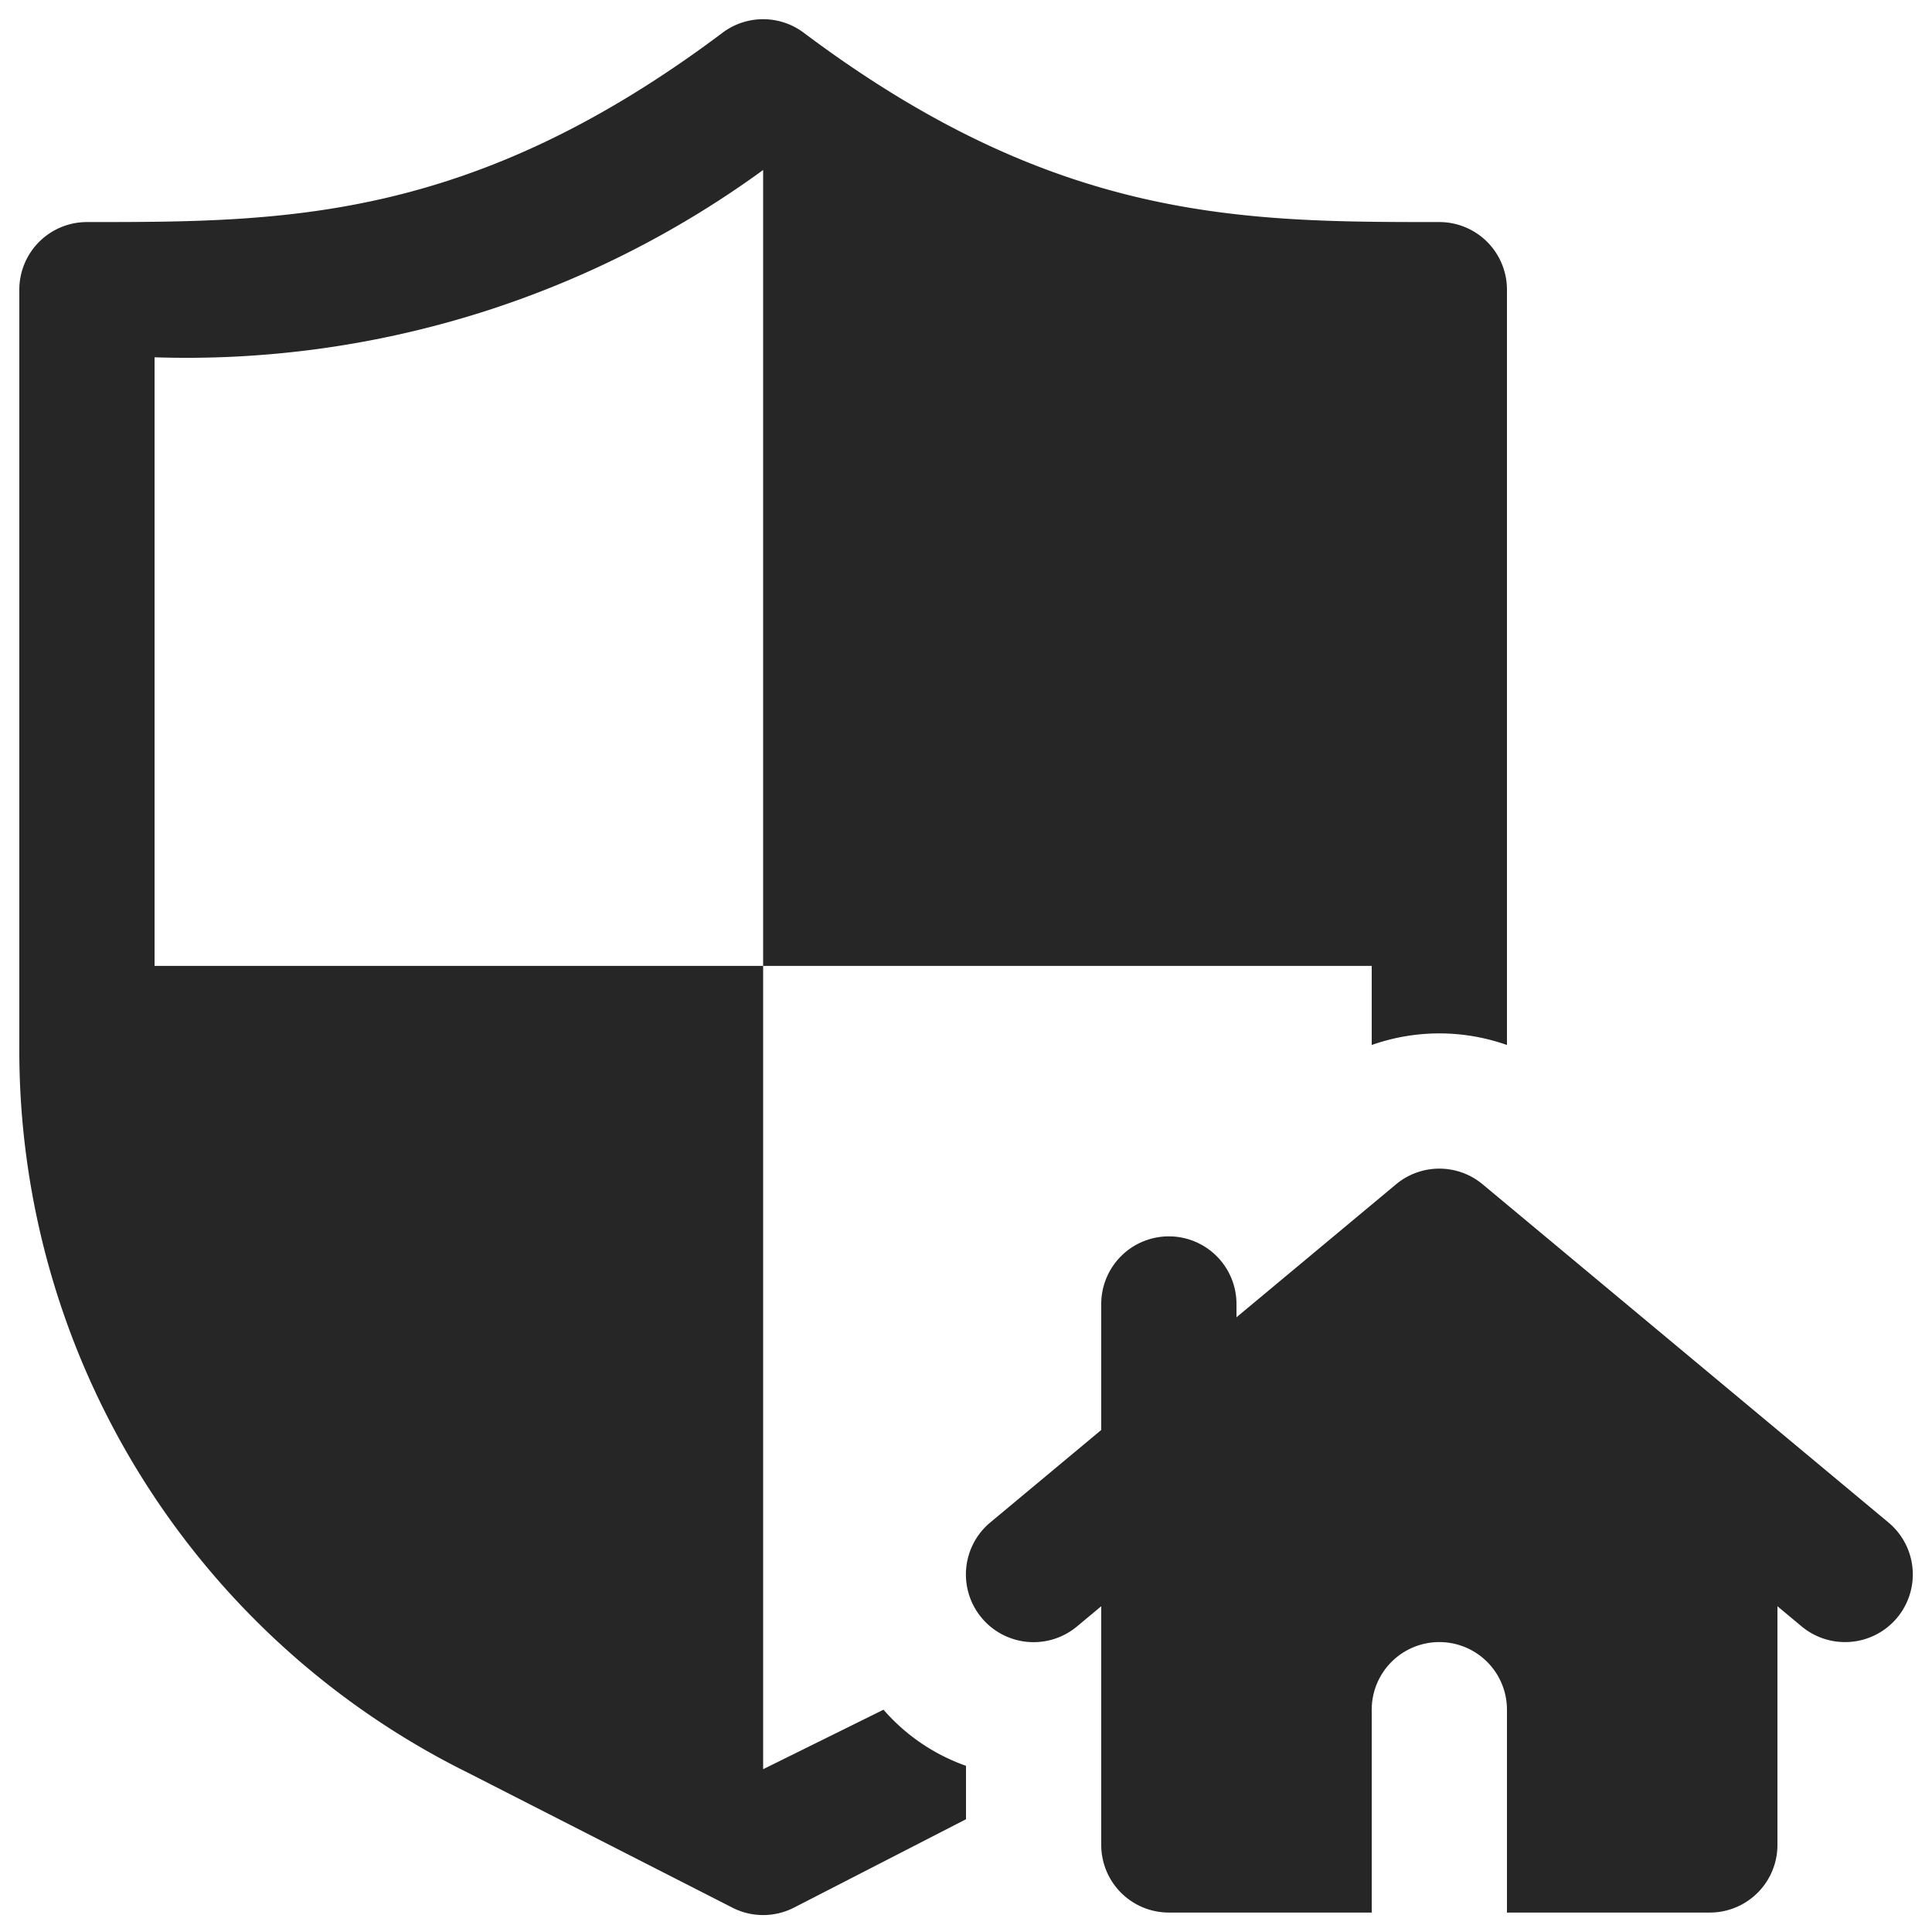 <svg xmlns="http://www.w3.org/2000/svg" version="1.1" xmlns:xlink="http://www.w3.org/1999/xlink" width="512" height="512" x="0" y="0" viewBox="0 0 32 32" style="enable-background:new 0 0 512 512" xml:space="preserve" class=""><g transform="matrix(1.12,0,0,1.12,-1.92,-1.922)"><g data-name="Layer 19"><path d="m29.64 24.23-6-5a1 1 0 0 0-1.28 0l-6 5a1 1 0 0 0 1.28 1.54l.36-.3V29a1 1 0 0 0 1 1h3v-3a1 1 0 0 1 2 0v3h3a1 1 0 0 0 1-1v-3.53l.36.3A1 1 0 0 0 29 26a1 1 0 0 0 .77-.36 1 1 0 0 0-.13-1.41Z" fill="#262626" opacity="1" data-original="#000000" class=""></path><path d="M13 27.88V16H4V7a14.48 14.48 0 0 0 9-2.77V16h9v1.17a3 3 0 0 1 2 0V6a1 1 0 0 0-1-1c-2.91 0-5.67 0-9.4-2.8a1 1 0 0 0-1.2 0C8.67 5 5.91 5 3 5a1 1 0 0 0-1 1v11.2a11.92 11.92 0 0 0 6.63 10.73l3.92 2a1 1 0 0 0 .9 0L16 28.62v-.79a2.89 2.89 0 0 1-1.22-.83Z" fill="#262626" opacity="1" data-original="#000000" class=""></path><path d="M19 20a1 1 0 0 1 1 1v4h-2v-4a1 1 0 0 1 1-1Z" fill="#262626" opacity="1" data-original="#000000" class=""></path></g></g></svg>